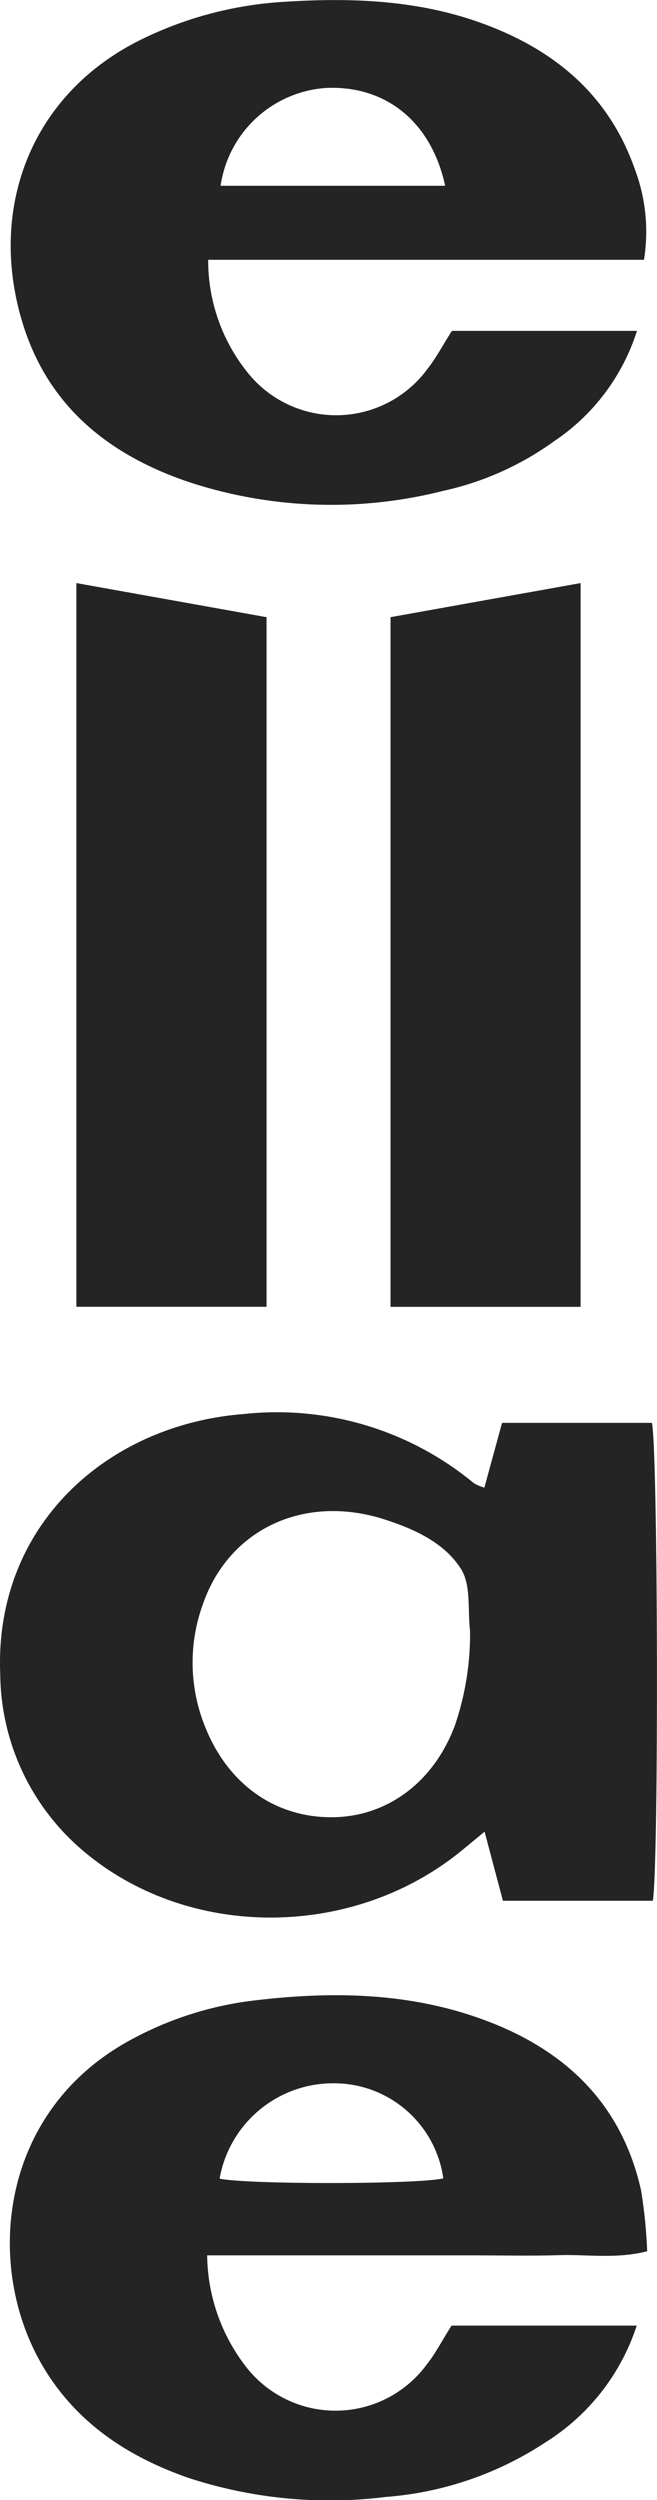 <?xml version="1.0" encoding="utf-8"?>
<svg id="Group_45" data-name="Group 45" xmlns="http://www.w3.org/2000/svg" width="48" height="182.383" viewBox="0 0 48 182.383">
  <g id="Group_4" data-name="Group 4">
    <path id="Path_1" data-name="Path 1" d="M216.027,4977.6H184.188a13.014,13.014,0,0,0,2.879,8.223,8.275,8.275,0,0,0,13.105-.213c.65-.816,1.141-1.759,1.822-2.826h13.521a15.222,15.222,0,0,1-6.021,8.028,21.849,21.849,0,0,1-8.177,3.655,33.337,33.337,0,0,1-18.511-.643c-5.733-1.931-10.194-5.389-12.111-11.4-2.676-8.389.44-16.91,8.651-20.918a27.3,27.3,0,0,1,10.3-2.721c4.9-.318,9.762-.159,14.45,1.525,5.31,1.908,9.331,5.187,11.261,10.674A12.908,12.908,0,0,1,216.027,4977.6Zm-14.526-5.4c-1.015-4.678-4.338-7.322-8.677-7.138a8.358,8.358,0,0,0-7.729,7.138Z" transform="translate(-168.978 -4958.647)" fill="#242424"/>
    <g id="Group_1" data-name="Group 1" transform="translate(0 103.068)">
      <path id="Path_2" data-name="Path 2" d="M203.659,5160.417l1.292-4.726H215.9c.445,1.958.507,32.357.066,34.865H205.014l-1.341-5.041c-.586.484-1.131.939-1.682,1.388-7.966,6.5-20.01,6.52-27.688-.026a17.051,17.051,0,0,1-6.013-12.814c-.466-10.867,7.8-18.244,17.795-19.016A22.576,22.576,0,0,1,202.9,5160.1,3.213,3.213,0,0,0,203.659,5160.417Zm-1.048,10.423c-.18-1.506.082-3.288-.642-4.457-1.153-1.86-3.248-2.868-5.371-3.569-.232-.076-.463-.152-.7-.219-5.674-1.591-10.929.972-12.792,6.293a12.449,12.449,0,0,0,.161,9c1.658,4.149,5.088,6.606,9.291,6.574,4.008-.032,7.4-2.564,8.943-6.683A20.546,20.546,0,0,0,202.611,5170.84Z" transform="translate(-168.271 -5154.959)" fill="#242424"/>
    </g>
    <g id="Group_2" data-name="Group 2" transform="translate(0.719 145.557)">
      <path id="Path_3" data-name="Path 3" d="M201.909,5259.989H215.44a15.827,15.827,0,0,1-6.675,8.52,24.584,24.584,0,0,1-11.651,3.979,33.2,33.2,0,0,1-14.453-1.4c-4.422-1.547-8.168-4.012-10.609-8.131-4.332-7.312-3.185-18.583,6.353-23.777a24.981,24.981,0,0,1,8.993-2.9c5.95-.72,11.851-.61,17.531,1.655,5.652,2.255,9.485,6.158,10.832,12.206a36.39,36.39,0,0,1,.442,4.424c-2.258.576-4.359.221-6.429.284-2.114.064-4.231.014-6.346.014H184.057a13.491,13.491,0,0,0,2.778,8.051,8.276,8.276,0,0,0,13.256-.079C200.739,5262.018,201.224,5261.072,201.909,5259.989Zm-.6-10.739a8.06,8.06,0,0,0-8.01-6.939,8.422,8.422,0,0,0-8.334,6.956C186.986,5249.7,199.384,5249.691,201.3,5249.25Z" transform="translate(-169.64 -5235.887)" fill="#242424"/>
    </g>
    <g id="Group_3" data-name="Group 3" transform="translate(5.581 42.537)">
      <path id="Path_4" data-name="Path 4" d="M178.9,5092.464h13.894v-50.309l-13.894-2.488Z" transform="translate(-178.901 -5039.667)" fill="#242424"/>
      <path id="Path_5" data-name="Path 5" d="M236.5,5092.468H222.615v-50.314l13.887-2.487Z" transform="translate(-199.664 -5039.667)" fill="#242424"/>
    </g>
  </g>
</svg>
